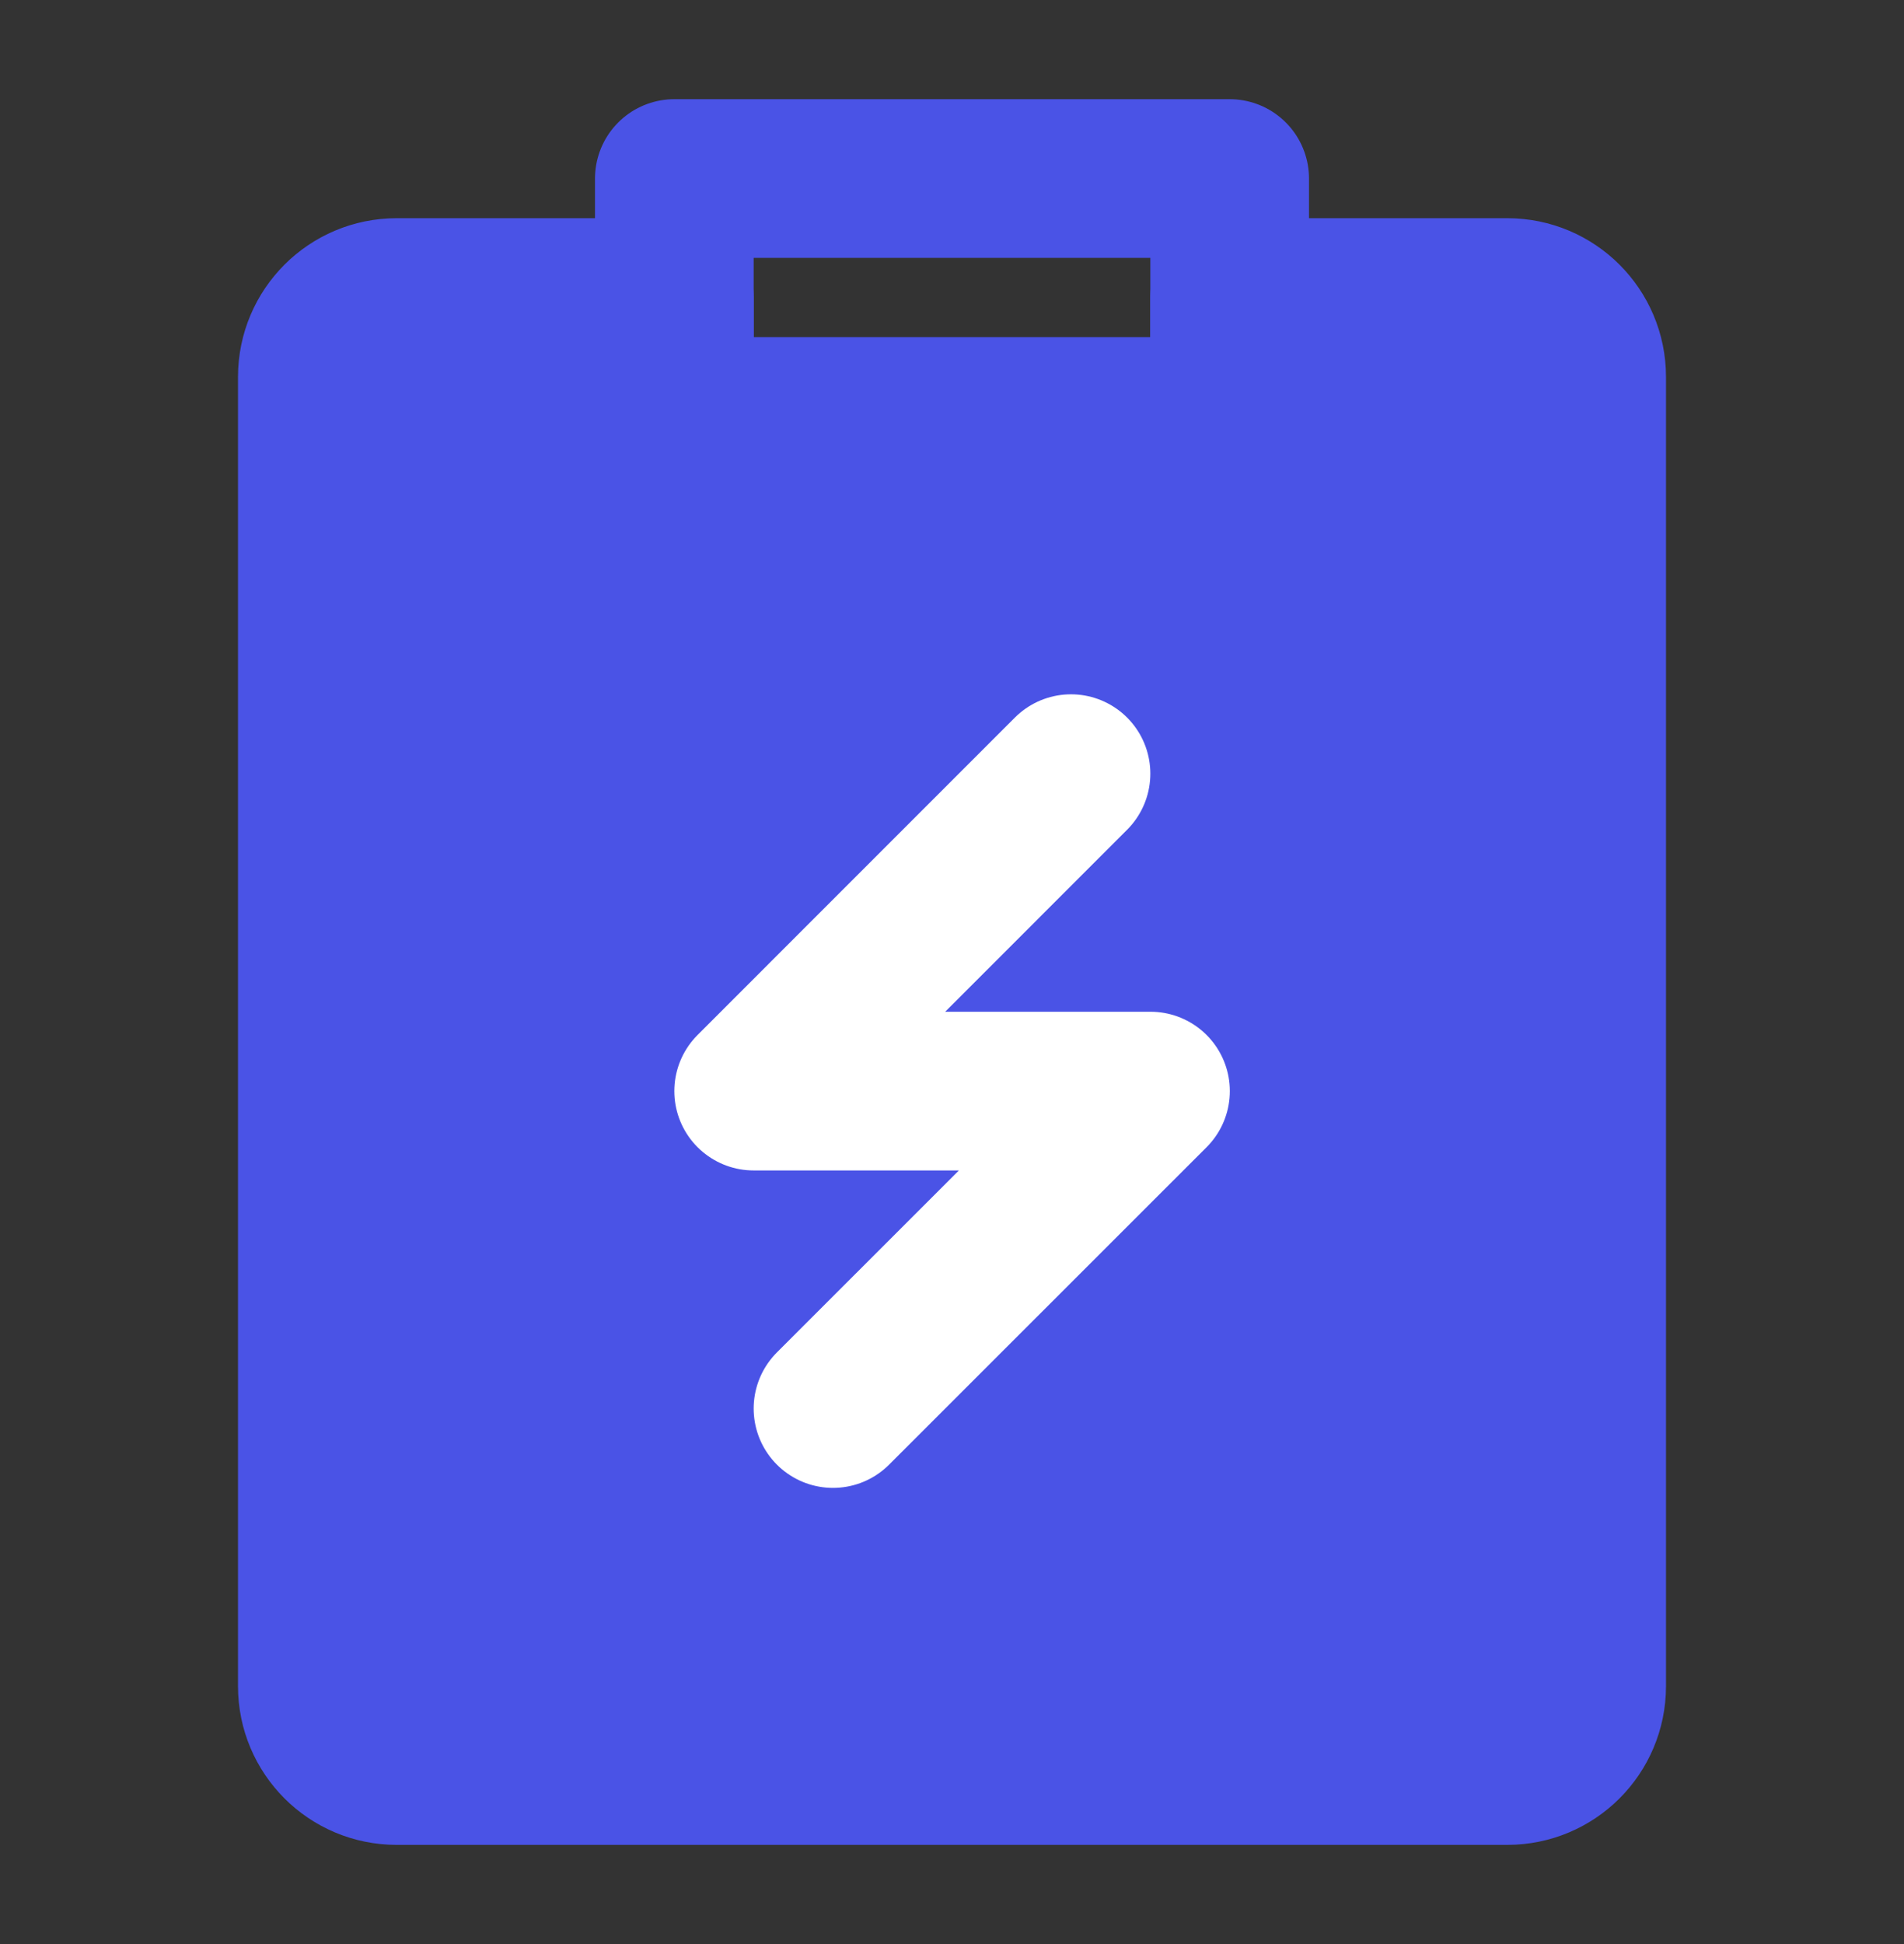 <svg width="48" height="49" viewBox="0 0 48 49" fill="none" xmlns="http://www.w3.org/2000/svg">
<rect x="0" y="0" width="48" height="49" fill="#333333" stroke="none"/>
<path d="M33.05 7.5H38C39.105 7.5 40 8.395 40 9.5V42.5C40 43.605 39.105 44.5 38 44.5H10C8.895 44.5 8 43.605 8 42.5V9.5C8 8.395 8.895 7.5 10 7.5H16H17V10.5H31V7.5H33.05Z" fill="#4A53E6" stroke="#4A53E6" stroke-width="4" stroke-linejoin="round"/>
<path d="M31 4.5H17V10.5H31V4.5Z" stroke="#4A53E6" stroke-width="4" stroke-linecap="round" stroke-linejoin="round"/>
<path d="M27 19.5L19 27.501H29.004L21 35.502" stroke="white" stroke-width="4" stroke-linecap="round" stroke-linejoin="round"/>
</svg>
